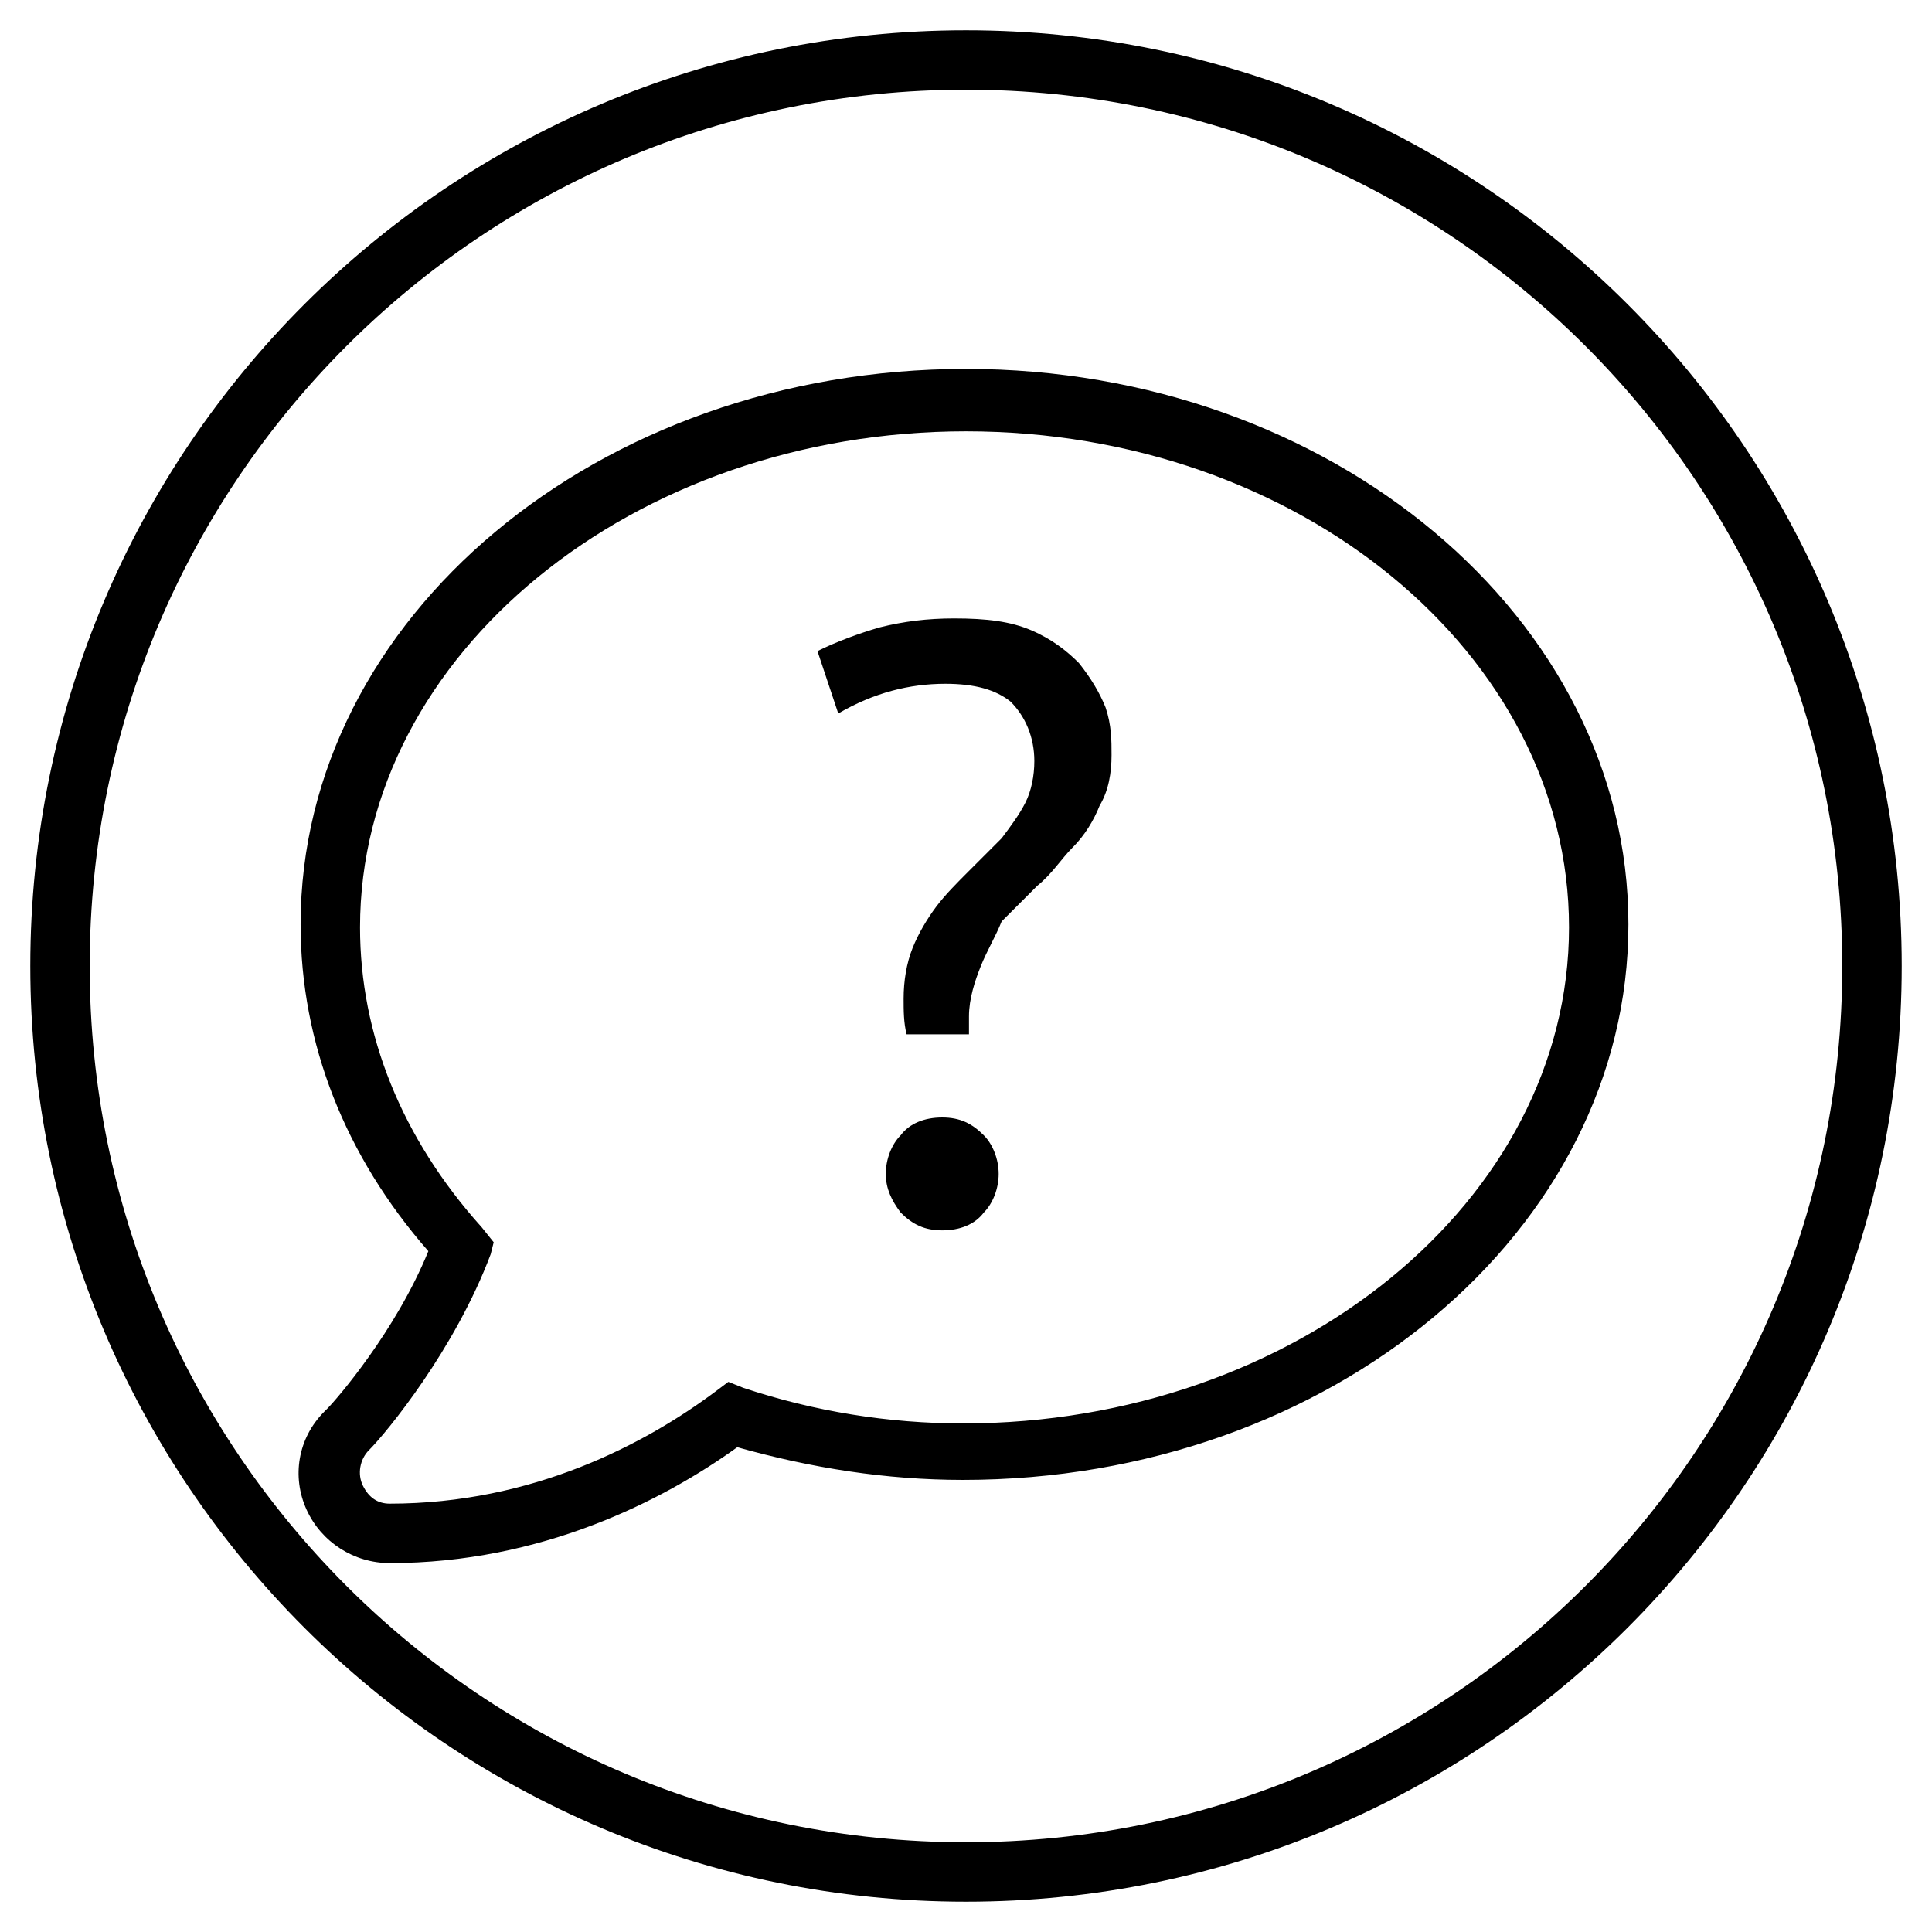 <?xml version="1.0" encoding="UTF-8"?>
<!-- Uploaded to: ICON Repo, www.svgrepo.com, Generator: ICON Repo Mixer Tools -->
<svg fill="#000000" width="800px" height="800px" version="1.1" viewBox="144 144 512 512" xmlns="http://www.w3.org/2000/svg">
 <g>
  <path d="m400 647.97c-136.98 0-247.97-111-247.97-247.97 0-136.98 110.99-247.97 247.97-247.97 136.97 0 247.97 110.99 247.97 247.97 0 136.97-111 247.97-247.97 247.97zm0-480.2c-128.32 0-232.23 103.91-232.23 232.23 0 128.31 103.91 232.22 232.23 232.22 128.31 0 232.22-103.91 232.22-232.22 0-128.32-103.91-232.23-232.22-232.23z"/>
  <path d="m247.28 558.23c-9.445 0-18.105-5.512-22.043-14.168-3.938-8.66-2.363-18.895 4.723-25.977l0.789-0.789c2.363-2.363 18.105-20.469 26.766-41.723-22.043-25.191-33.852-55.105-33.852-86.594 0-81.082 78.719-147.21 176.33-147.21 96.824 0 175.55 66.125 175.55 147.21 0 81.082-78.719 147.21-176.33 147.21-20.469 0-40.148-3.148-59.828-8.66-19.68 14.172-51.953 30.703-92.102 30.703zm-5.512-29.914c-2.363 2.363-3.148 6.297-1.574 9.445 1.574 3.148 3.938 4.723 7.086 4.723 37.785 0 67.699-15.742 86.594-29.914l3.148-2.363 3.938 1.574c18.895 6.297 38.574 9.445 58.254 9.445 88.168 0 160.59-59.039 160.59-131.46s-71.637-131.46-159.8-131.46c-88.168 0-160.59 59.039-160.59 131.46 0 28.34 11.02 55.891 32.273 79.508l3.148 3.938-0.789 3.148c-9.445 25.191-27.555 47.234-32.277 51.957z"/>
  <path d="m394.49 325.21c-9.445 0-18.895 2.363-28.34 7.871l-5.512-16.531c4.723-2.363 11.02-4.723 16.531-6.297 6.297-1.574 12.594-2.363 19.68-2.363 8.66 0 14.957 0.789 20.469 3.148 5.512 2.363 9.445 5.512 12.594 8.66 3.148 3.938 5.512 7.871 7.086 11.809 1.574 4.723 1.574 8.66 1.574 12.594 0 4.723-0.789 9.445-3.148 13.383-1.574 3.938-3.938 7.871-7.086 11.02-3.148 3.148-5.512 7.086-9.445 10.234-3.148 3.148-6.297 6.297-9.445 9.445-1.574 3.938-3.938 7.875-5.512 11.812-1.574 3.938-3.148 8.66-3.148 13.383v2.363 2.363l-16.531-0.004c-0.789-3.148-0.789-6.297-0.789-9.445 0-4.723 0.789-9.445 2.363-13.383s3.938-7.871 6.297-11.02c2.363-3.148 5.512-6.297 8.66-9.445l8.66-8.66c2.363-3.148 4.723-6.297 6.297-9.445 1.574-3.148 2.363-7.086 2.363-11.02 0-6.297-2.363-11.809-6.297-15.742-3.938-3.156-9.449-4.731-17.32-4.731zm14.168 129.89c0 3.938-1.574 7.871-3.938 10.234-2.363 3.148-6.297 4.723-11.02 4.723-4.723 0-7.871-1.574-11.02-4.723-2.363-3.148-3.938-6.297-3.938-10.234s1.574-7.871 3.938-10.234c2.363-3.148 6.297-4.723 11.02-4.723 4.723 0 7.871 1.574 11.02 4.723 2.363 2.363 3.938 6.301 3.938 10.234z"/>
 </g>
</svg>